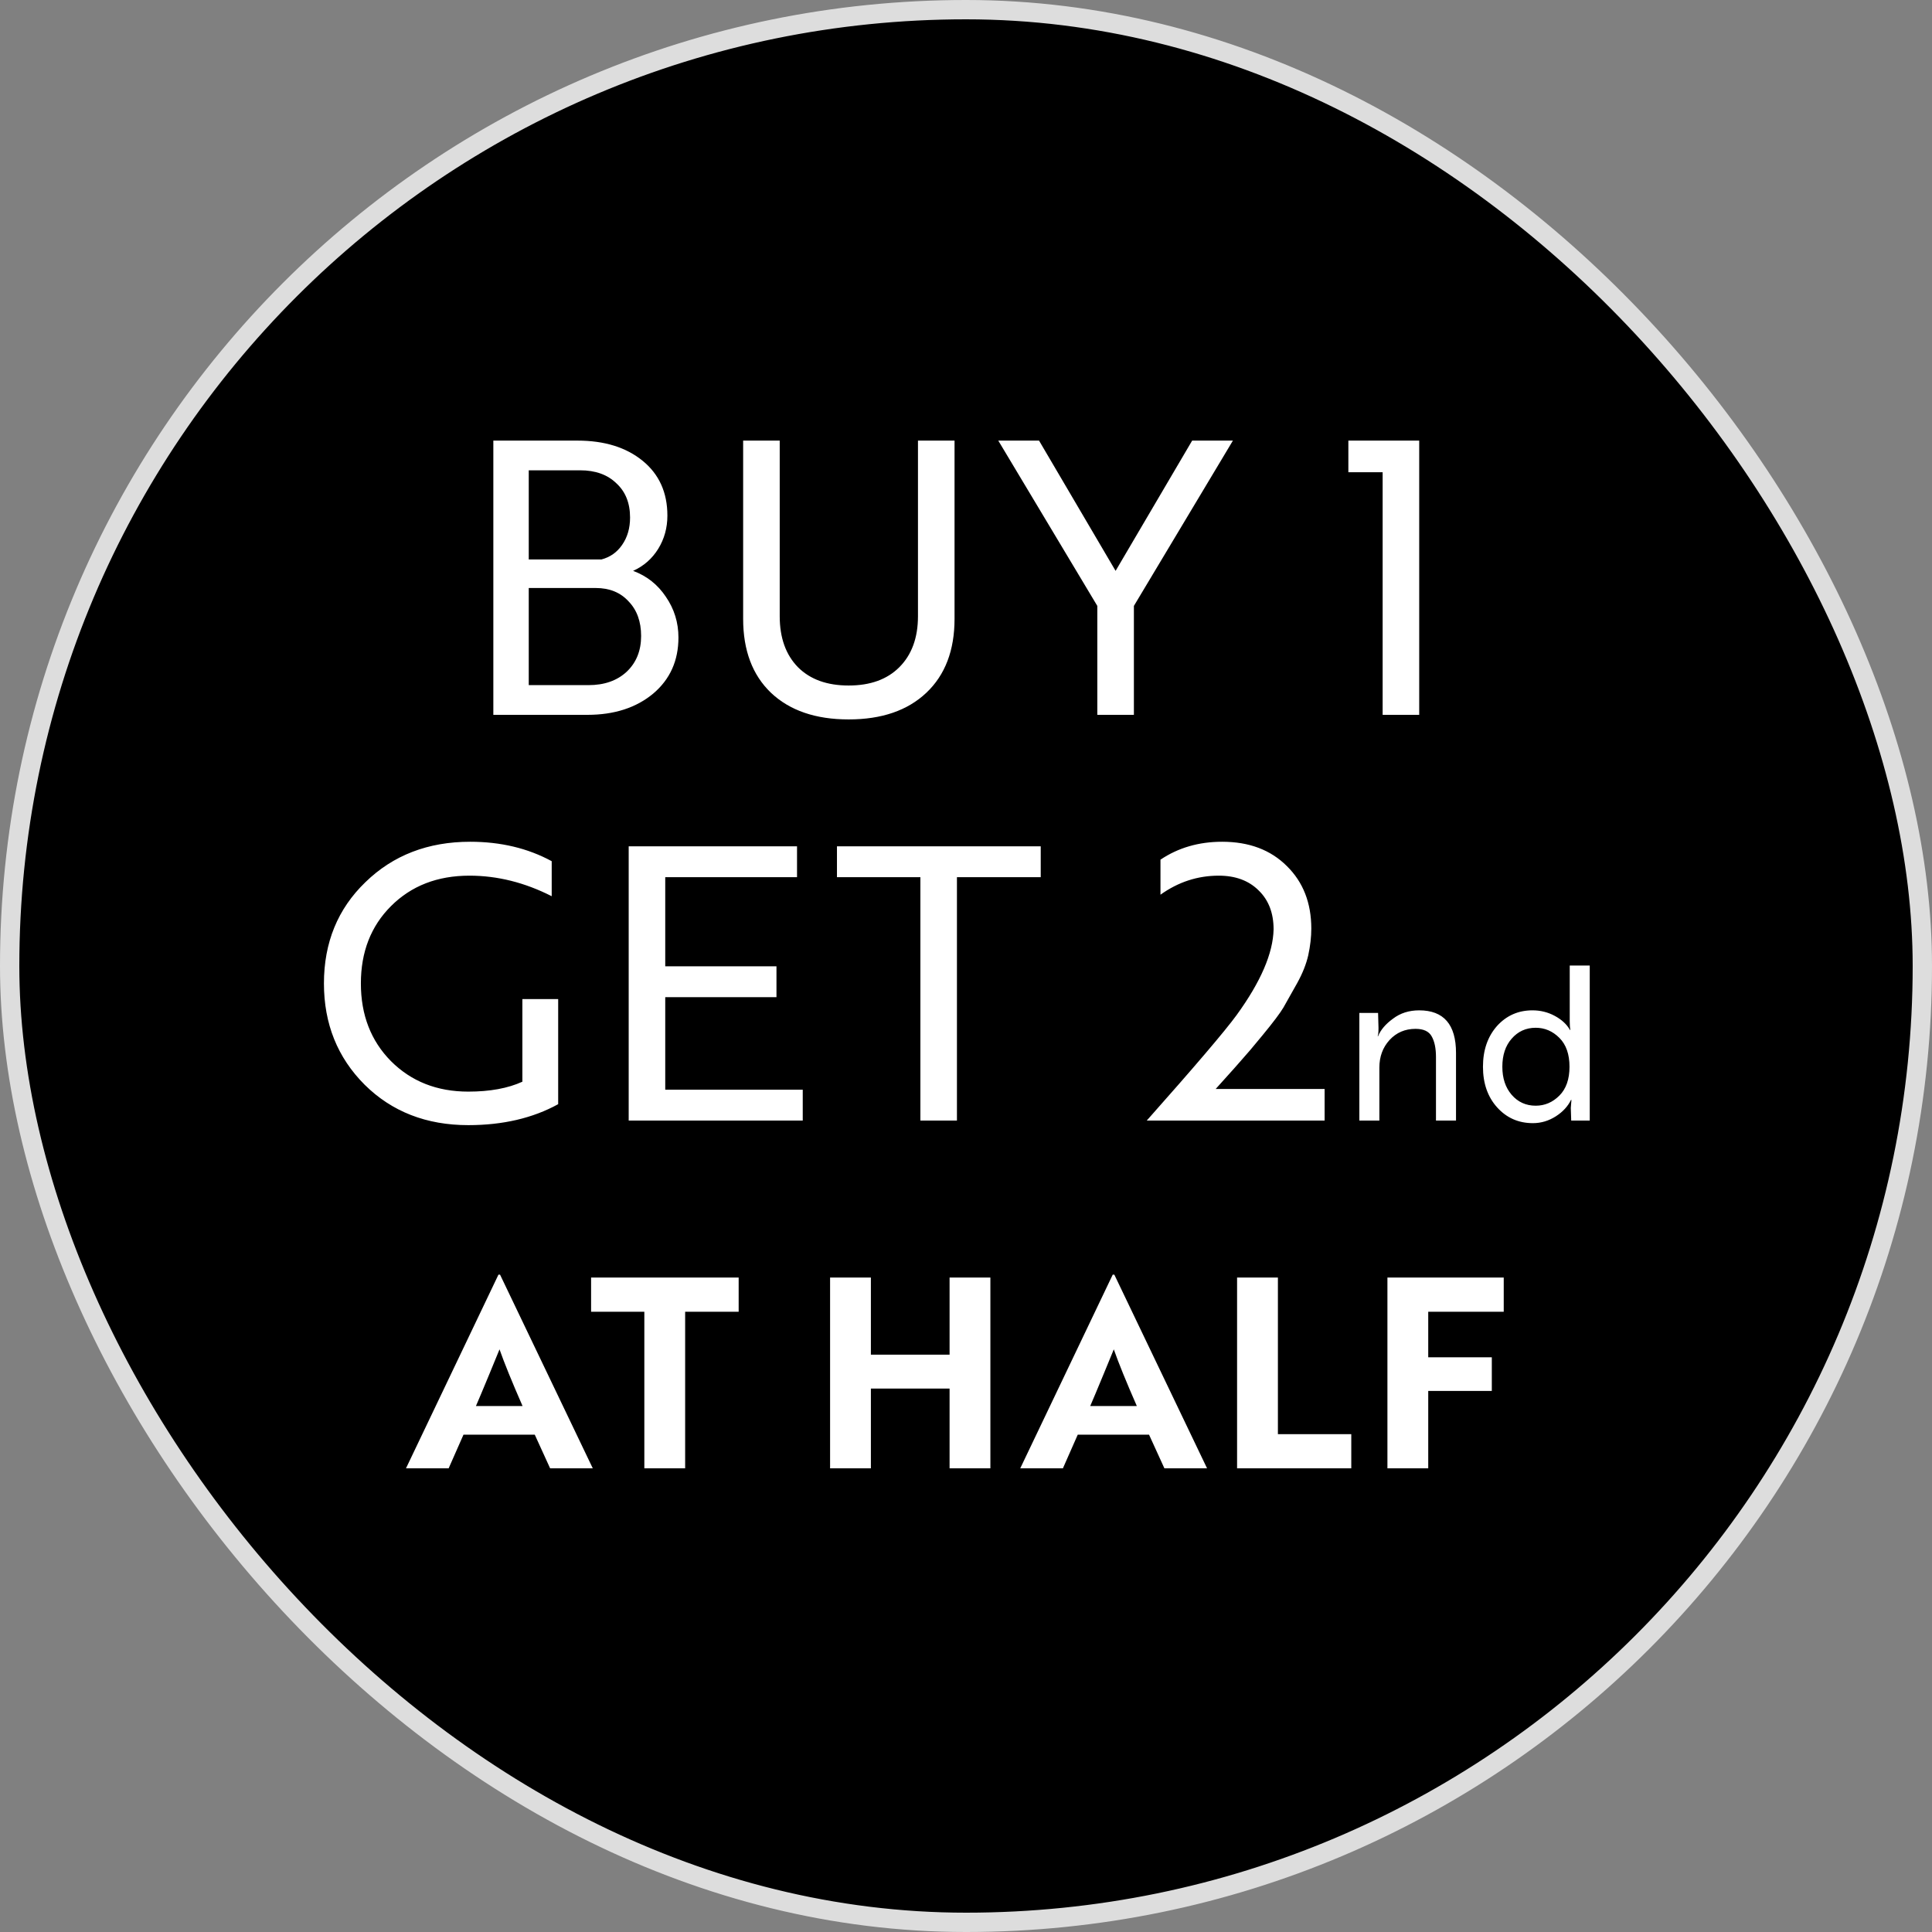 <svg width="100" height="100" viewBox="0 0 100 100" fill="none" xmlns="http://www.w3.org/2000/svg">
<rect x="0" y="0" width="100" height="100" fill="#808080" stroke="none"/>
<rect x="0.5" y="0.5" width="99" height="99" rx="49.5" fill="black"/>
<rect x="0.5" y="0.5" width="99" height="99" rx="49.5" stroke="#DDDDDD"/>
<path d="M32.77 29.548C33.479 29.811 34.044 30.258 34.465 30.889C34.899 31.519 35.116 32.223 35.116 32.998C35.116 34.194 34.682 35.16 33.815 35.896C32.934 36.632 31.797 37 30.404 37H25.535V22.806H29.891C31.285 22.806 32.408 23.154 33.263 23.851C34.117 24.547 34.544 25.493 34.544 26.689C34.544 27.32 34.386 27.892 34.071 28.405C33.755 28.917 33.322 29.298 32.77 29.548ZM27.368 24.343V28.957H31.133C31.58 28.838 31.935 28.589 32.198 28.207C32.474 27.813 32.612 27.34 32.612 26.788C32.612 26.039 32.375 25.447 31.902 25.014C31.442 24.567 30.818 24.343 30.029 24.343H27.368ZM30.838 30.435H27.368V35.462H30.463C31.278 35.462 31.935 35.232 32.434 34.772C32.934 34.299 33.184 33.681 33.184 32.919C33.184 32.17 32.967 31.572 32.533 31.125C32.112 30.665 31.547 30.435 30.838 30.435ZM47.514 22.806H49.407V32.032C49.407 33.662 48.92 34.937 47.948 35.857C46.975 36.777 45.635 37.237 43.926 37.237C42.217 37.237 40.877 36.777 39.904 35.857C38.945 34.937 38.465 33.662 38.465 32.032V22.806H40.358V31.894C40.358 33.011 40.673 33.892 41.304 34.536C41.935 35.167 42.809 35.482 43.926 35.482C45.043 35.482 45.917 35.167 46.548 34.536C47.192 33.892 47.514 33.011 47.514 31.894V22.806ZM56.797 31.362L51.671 22.806H53.781L57.743 29.548L61.706 22.806H63.815L58.69 31.362V37H56.797V31.362ZM69.791 24.442V22.806H73.458V37H71.565V24.442H69.791ZM28.891 51.711V57.152C27.577 57.875 26.026 58.237 24.239 58.237C22.07 58.237 20.283 57.54 18.876 56.147C17.47 54.741 16.767 52.993 16.767 50.903C16.767 48.787 17.483 47.039 18.916 45.659C20.348 44.266 22.155 43.569 24.337 43.569C25.914 43.569 27.321 43.904 28.556 44.575V46.388C27.163 45.679 25.744 45.324 24.298 45.324C22.642 45.324 21.288 45.849 20.237 46.901C19.198 47.939 18.679 49.273 18.679 50.903C18.679 52.533 19.198 53.873 20.237 54.925C21.288 55.976 22.622 56.502 24.239 56.502C25.356 56.502 26.289 56.331 27.038 55.989V51.711H28.891ZM41.55 56.403V58H32.541V43.806H41.254V45.403H34.433V50.016H40.19V51.613H34.433V56.403H41.55ZM53.868 43.806V45.403H49.531V58H47.639V45.403H43.321V43.806H53.868ZM60.066 46.309V44.496C60.986 43.878 62.05 43.569 63.259 43.569C64.653 43.569 65.77 43.99 66.611 44.831C67.452 45.659 67.873 46.737 67.873 48.064C67.873 48.498 67.82 48.958 67.715 49.444C67.61 49.904 67.419 50.384 67.143 50.883L66.433 52.145C66.263 52.434 65.901 52.914 65.349 53.584C64.876 54.162 64.508 54.596 64.245 54.885C64.206 54.938 63.765 55.431 62.924 56.364H68.562V58H59.356C61.853 55.187 63.404 53.367 64.008 52.539C65.257 50.817 65.894 49.339 65.921 48.103C65.921 47.262 65.665 46.592 65.152 46.093C64.639 45.58 63.949 45.324 63.082 45.324C61.991 45.324 60.986 45.652 60.066 46.309ZM70.36 58V52.429H71.329L71.351 53.209C71.351 53.439 71.336 53.58 71.307 53.632H71.329C71.463 53.305 71.719 53.004 72.098 52.729C72.477 52.44 72.93 52.295 73.457 52.295C74.728 52.295 75.363 53.03 75.363 54.501V58H74.326V54.713C74.326 54.26 74.252 53.903 74.104 53.643C73.962 53.383 73.684 53.253 73.268 53.253C72.726 53.253 72.276 53.446 71.92 53.833C71.57 54.219 71.396 54.694 71.396 55.259V58H70.36ZM81.249 49.977H82.285V58H81.326L81.304 57.343L81.338 56.93H81.315C81.152 57.265 80.892 57.547 80.535 57.777C80.164 58.015 79.766 58.134 79.343 58.134C78.6 58.134 77.984 57.863 77.493 57.32C77.003 56.778 76.758 56.076 76.758 55.214C76.758 54.36 76.999 53.658 77.482 53.108C77.972 52.566 78.585 52.295 79.321 52.295C79.737 52.295 80.123 52.391 80.48 52.585C80.836 52.778 81.096 53.019 81.26 53.309H81.282C81.26 53.197 81.249 53.045 81.249 52.852V49.977ZM79.488 53.197C78.983 53.197 78.567 53.387 78.24 53.766C77.921 54.13 77.761 54.613 77.761 55.214C77.761 55.809 77.921 56.291 78.24 56.663C78.567 57.042 78.983 57.231 79.488 57.231C79.956 57.231 80.365 57.057 80.714 56.707C81.063 56.358 81.237 55.861 81.237 55.214C81.237 54.568 81.063 54.07 80.714 53.721C80.365 53.372 79.956 53.197 79.488 53.197ZM23.222 76H21.014L25.8 65.975H25.882L30.682 76H28.474L27.679 74.258H23.99L23.222 76ZM24.634 72.777H27.048C26.5 71.525 26.102 70.546 25.855 69.842L25.348 71.077C25 71.918 24.762 72.485 24.634 72.777ZM38.233 66.126V67.895H35.463V76H33.351V67.895H30.595V66.126H38.233ZM51.262 66.126V76H49.15V71.872H45.077V76H42.965V66.126H45.077V70.117H49.15V66.126H51.262ZM55.016 76H52.808L57.595 65.975H57.677L62.477 76H60.269L59.474 74.258H55.784L55.016 76ZM56.429 72.777H58.843C58.294 71.525 57.896 70.546 57.65 69.842L57.142 71.077C56.795 71.918 56.557 72.485 56.429 72.777ZM69.942 74.231V76H64.031V66.126H66.144V74.231H69.942ZM77.833 66.126V67.895H73.925V70.254H77.216V71.995H73.925V76H71.813V66.126H77.833Z" fill="white"/>
</svg>
